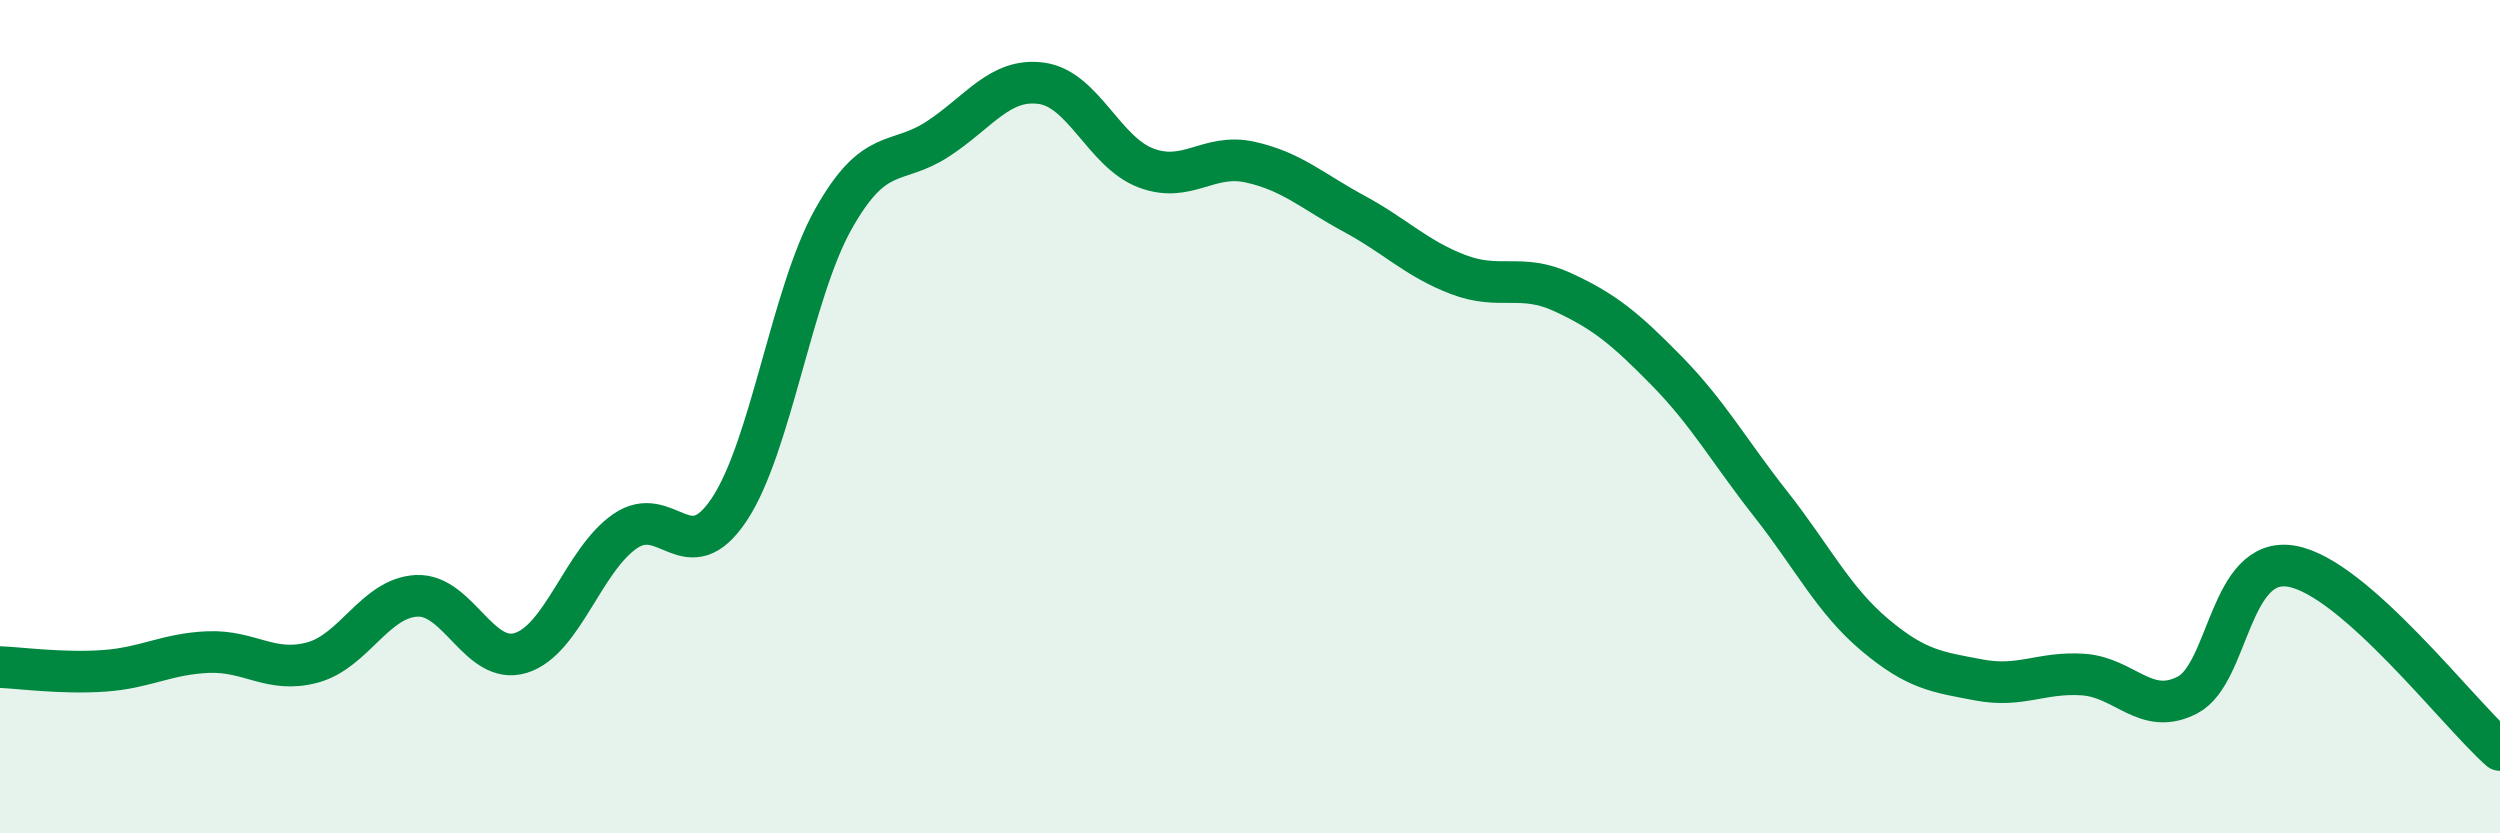 
    <svg width="60" height="20" viewBox="0 0 60 20" xmlns="http://www.w3.org/2000/svg">
      <path
        d="M 0,16.01 C 0.5,16.03 1.5,16.17 2.5,16.1 C 3.5,16.03 4,15.69 5,15.65 C 6,15.61 6.5,16.17 7.5,15.9 C 8.5,15.63 9,14.35 10,14.3 C 11,14.25 11.5,15.98 12.5,15.67 C 13.5,15.36 14,13.44 15,12.75 C 16,12.06 16.5,13.73 17.5,12.23 C 18.5,10.73 19,7.04 20,5.26 C 21,3.48 21.5,3.99 22.5,3.34 C 23.5,2.69 24,1.86 25,2 C 26,2.14 26.5,3.65 27.5,4.03 C 28.5,4.41 29,3.67 30,3.89 C 31,4.11 31.5,4.59 32.5,5.13 C 33.5,5.67 34,6.21 35,6.59 C 36,6.97 36.5,6.55 37.5,7.01 C 38.5,7.47 39,7.88 40,8.9 C 41,9.92 41.5,10.83 42.5,12.1 C 43.5,13.37 44,14.4 45,15.24 C 46,16.08 46.5,16.13 47.5,16.32 C 48.5,16.51 49,16.12 50,16.19 C 51,16.26 51.5,17.2 52.5,16.68 C 53.5,16.16 53.5,13.33 55,13.59 C 56.5,13.85 59,17.12 60,18L60 20L0 20Z"
        fill="#008740"
        opacity="0.1"
        stroke-linecap="round"
        stroke-linejoin="round"
      />
      <path
        d="M 0,16.01 C 0.5,16.03 1.5,16.17 2.5,16.1 C 3.5,16.03 4,15.69 5,15.65 C 6,15.61 6.5,16.17 7.5,15.9 C 8.5,15.63 9,14.35 10,14.3 C 11,14.25 11.5,15.98 12.5,15.67 C 13.5,15.36 14,13.44 15,12.75 C 16,12.06 16.5,13.73 17.5,12.23 C 18.5,10.73 19,7.04 20,5.26 C 21,3.48 21.5,3.99 22.5,3.34 C 23.5,2.69 24,1.86 25,2 C 26,2.14 26.5,3.65 27.5,4.03 C 28.5,4.41 29,3.67 30,3.89 C 31,4.11 31.5,4.59 32.5,5.13 C 33.5,5.67 34,6.21 35,6.59 C 36,6.97 36.5,6.55 37.5,7.01 C 38.5,7.47 39,7.88 40,8.9 C 41,9.92 41.5,10.83 42.5,12.1 C 43.5,13.37 44,14.4 45,15.24 C 46,16.08 46.5,16.13 47.5,16.32 C 48.5,16.51 49,16.12 50,16.19 C 51,16.26 51.5,17.2 52.5,16.68 C 53.5,16.16 53.5,13.33 55,13.59 C 56.5,13.85 59,17.12 60,18"
        stroke="#008740"
        stroke-width="1"
        fill="none"
        stroke-linecap="round"
        stroke-linejoin="round"
      />
    </svg>
  